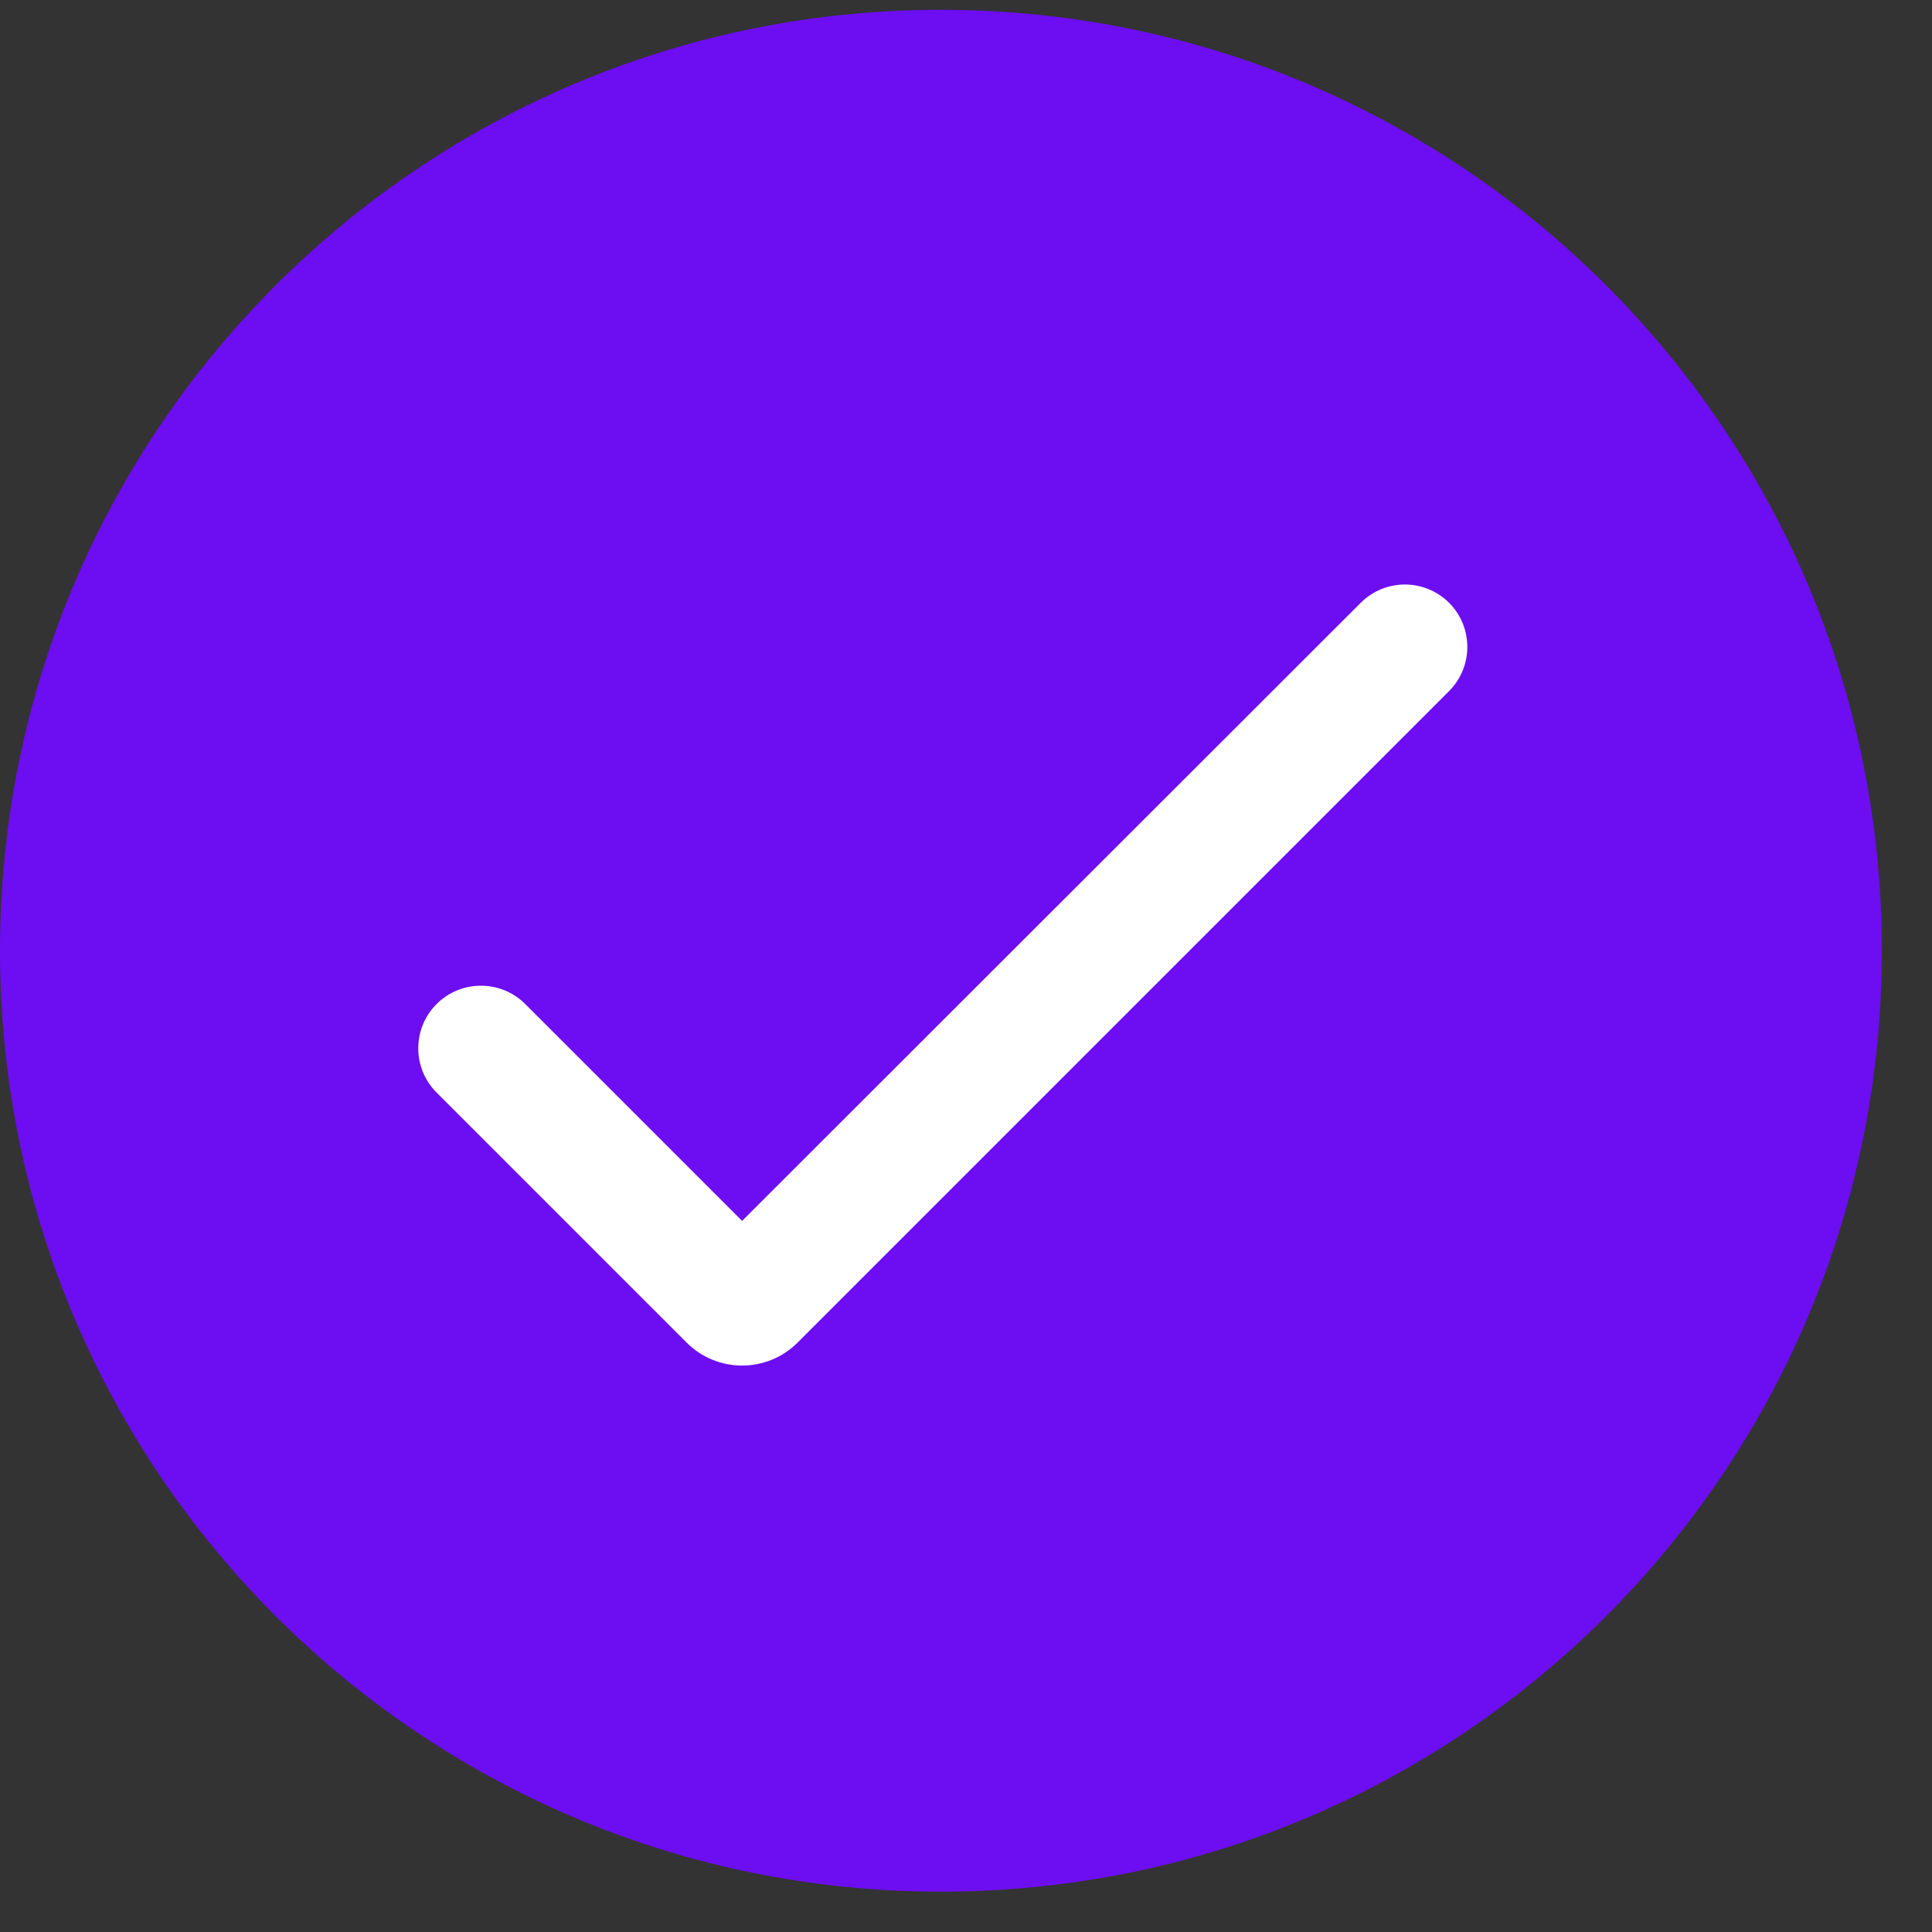 <?xml version="1.0" encoding="UTF-8"?> <svg xmlns="http://www.w3.org/2000/svg" width="27" height="27" viewBox="0 0 27 27" fill="none"><rect x="0" y="0" width="27" height="27" fill="#333333" stroke="none"/><g clip-path="url(#clip0_239_2513)"><path d="M26.299 13.286C26.299 6.024 20.412 0.137 13.149 0.137C5.887 0.137 0 6.024 0 13.286C0 20.548 5.887 26.436 13.149 26.436C20.412 26.436 26.299 20.548 26.299 13.286Z" fill="#6D0DF1"></path><path d="M10.371 17.062L7.34 14.031C6.999 13.691 6.446 13.69 6.104 14.029C5.76 14.371 5.759 14.927 6.102 15.269L9.596 18.763C10.024 19.191 10.718 19.191 11.146 18.763L20.251 9.658C20.591 9.317 20.591 8.765 20.251 8.424C19.91 8.084 19.358 8.083 19.017 8.424L10.371 17.062Z" fill="white"></path></g><defs><clipPath id="clip0_239_2513"><rect width="26.299" height="26.299" fill="white" transform="translate(0 0.137)"></rect></clipPath></defs></svg> 